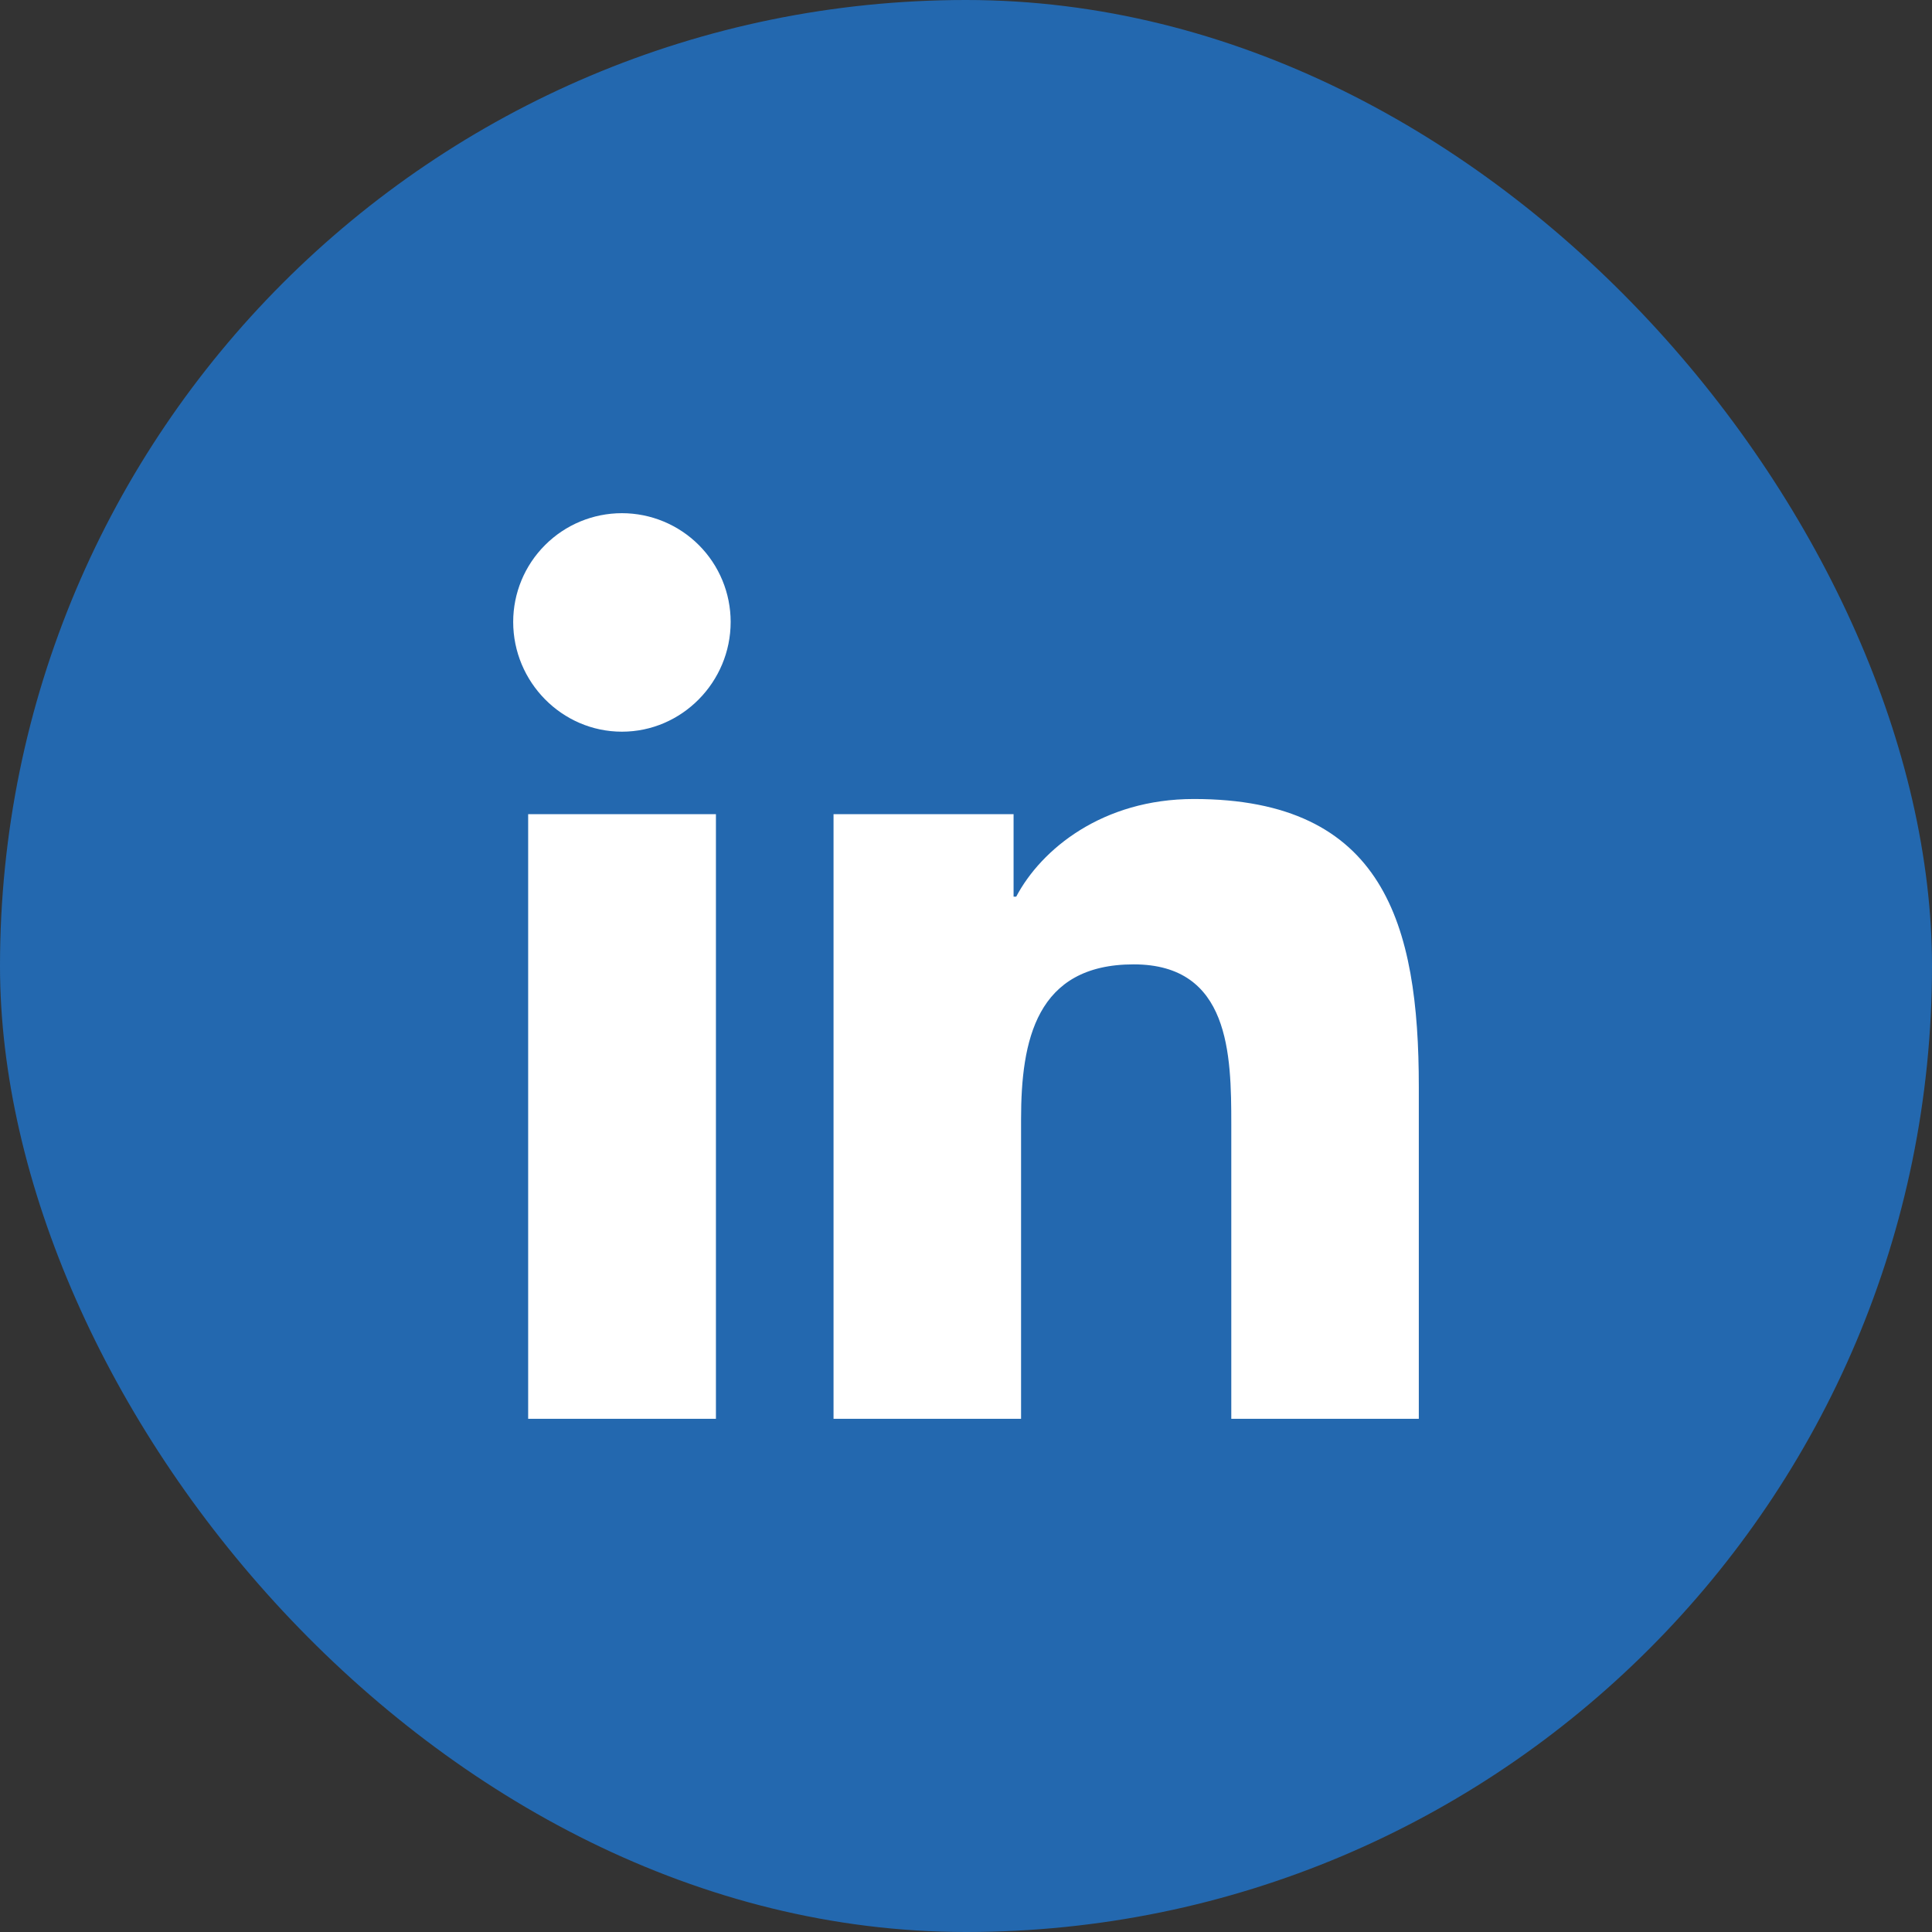<svg width="32" height="32" viewBox="0 0 32 32" fill="none" xmlns="http://www.w3.org/2000/svg">
<rect x="0" y="0" width="32" height="32" fill="#333333" stroke="none"/>
<rect width="32" height="32" rx="16" fill="#2368AF"/>
<path d="M11.858 23.5H8.748V13.485H11.858V23.5ZM10.301 12.119C9.307 12.119 8.5 11.296 8.5 10.301C8.5 9.823 8.69 9.365 9.028 9.028C9.365 8.69 9.823 8.5 10.301 8.5C10.779 8.5 11.237 8.69 11.575 9.028C11.912 9.365 12.102 9.823 12.102 10.301C12.102 11.296 11.295 12.119 10.301 12.119ZM23.497 23.5H20.394V18.625C20.394 17.463 20.37 15.973 18.777 15.973C17.16 15.973 16.912 17.235 16.912 18.541V23.5H13.806V13.485H16.788V14.851H16.832C17.247 14.065 18.261 13.234 19.774 13.234C22.922 13.234 23.5 15.307 23.5 17.999V23.5H23.497Z" fill="white"/>
</svg>

